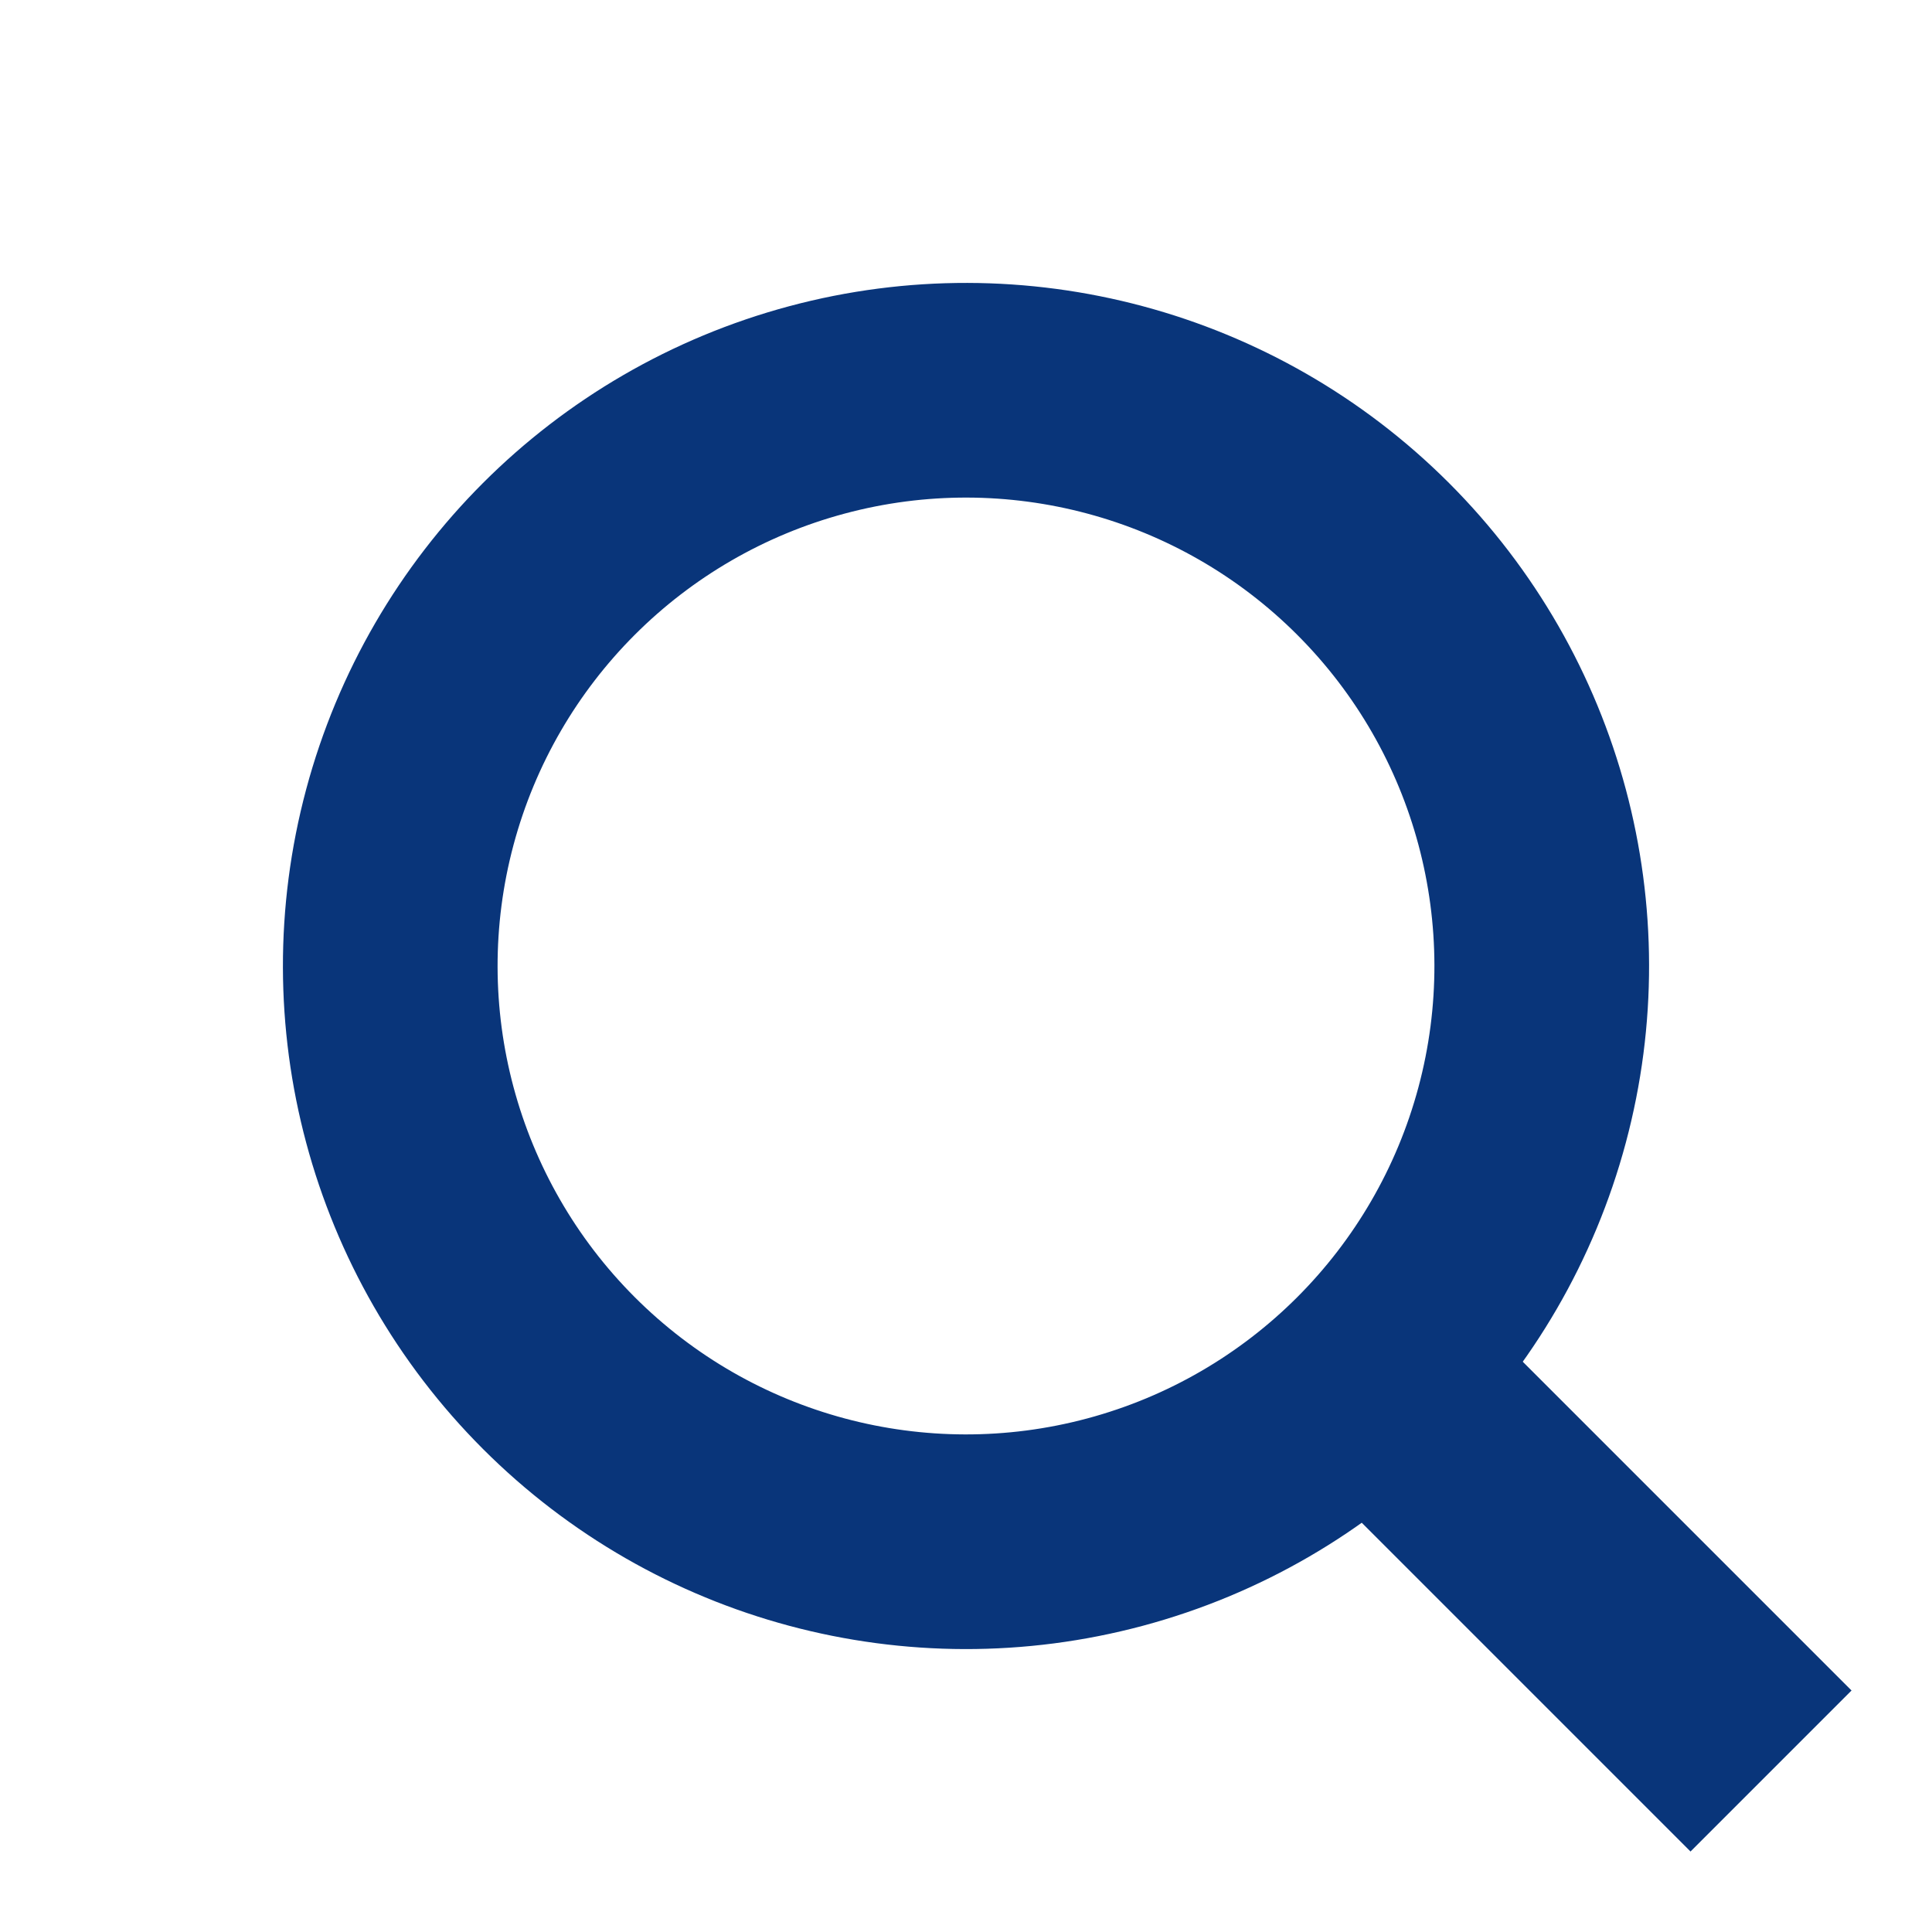 <svg width="36" height="36" viewBox="0 0 36 36" fill="none" xmlns="http://www.w3.org/2000/svg">
<circle cx="18" cy="18" r="10.728" transform="rotate(-45 18 18)" stroke="#09357a" stroke-width="4"/>
<rect x="24" y="27" width="4.243" height="10.607" transform="rotate(-45 24 27)" fill="#09357a"/>
</svg>
